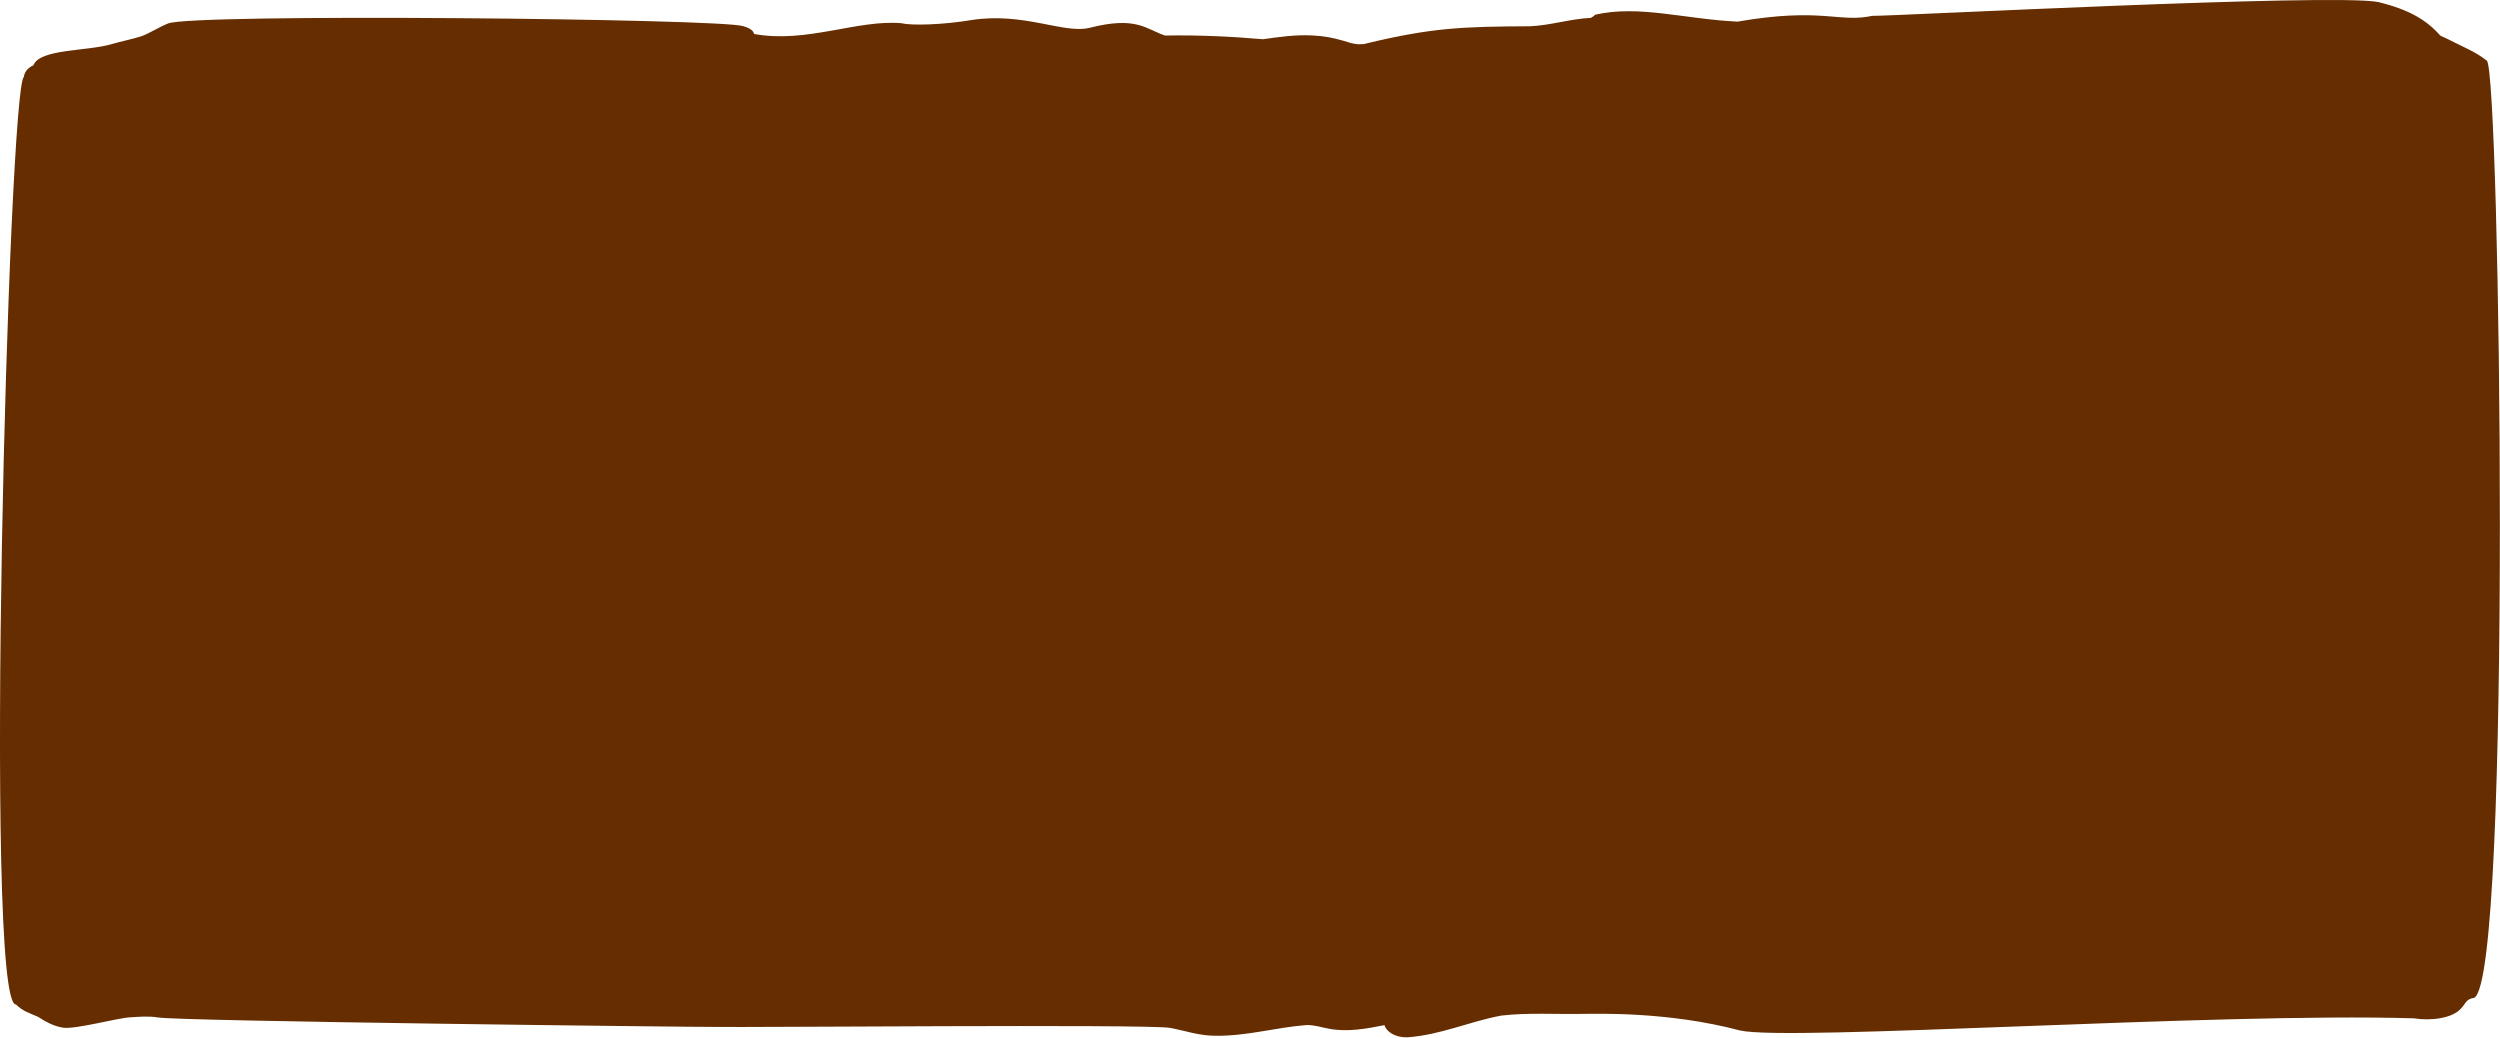 <?xml version="1.0" encoding="utf-8"?>
<svg xmlns="http://www.w3.org/2000/svg" fill="none" height="100%" overflow="visible" preserveAspectRatio="none" style="display: block;" viewBox="0 0 3011 1250" width="100%">
<path d="M2995.17 73.14C2982.46 62.583 2963.42 55.136 2946.87 46.495C2944.3 45.281 2941.71 44.086 2939.11 42.887C2922.91 24.467 2901.87 11.547 2864.23 2.441C2809.47 -8.211 2280.29 19.476 2254.95 19.082C2214.98 27.764 2194.6 8.451 2092.67 26.045C2029.03 23.075 1974.52 5.768 1921.39 17.647C1919.94 19.166 1918.06 20.407 1916.03 21.545C1891.14 22.709 1867.88 30.499 1842.79 31.636C1760.68 32.016 1725.12 33.444 1647.32 51.904C1645.56 52.496 1643.84 52.877 1642.12 53.112C1639.97 53.183 1637.81 53.247 1635.65 53.312C1629.46 52.872 1623.51 50.833 1617.62 49.005C1604.78 45.38 1595.5 43.41 1579.77 42.647C1559.87 41.703 1540.31 44.528 1521.14 47.258C1483.2 43.92 1441.95 42.076 1403.1 42.806C1379.76 34.843 1368.68 19.184 1312.28 33.493C1281.77 41.232 1232.91 14.192 1169.61 24.212C1135.64 29.909 1097.28 30.972 1086.05 27.975C1032.75 23.281 970.802 52.619 908.113 40.892C907.794 37.49 903.803 33.945 895.04 31.483C867.278 22.377 230.131 16.003 202.301 28.31C191 32.876 181.955 39.164 170.502 43.607C159.191 47.223 146.872 49.57 135.317 52.9C106.342 61.912 47.579 58.537 40.248 78.659C38.809 79.118 29.55 83.561 28.771 92.695C10.494 103.169 -20.328 1212.06 19.231 1209.78C27.831 1218.01 32.999 1219.06 45.813 1224.67C54.299 1230 63.468 1235.67 75.772 1237.72C90.205 1240.07 141.457 1226.08 156.406 1225.27C167.574 1224.59 178.85 1223.59 189.892 1225.37C213.468 1229.95 836.337 1237.03 861.805 1236.82C896.723 1237.59 1374.05 1233.37 1408.55 1237.86C1427.11 1241.25 1444.34 1247.6 1464.45 1247.46C1502.05 1247.91 1536.63 1237.42 1573.29 1234.6C1582.76 1234.31 1591.15 1237.25 1599.92 1238.86C1622.57 1243.4 1645.78 1238.95 1667.46 1234.67C1669.64 1242.59 1680.42 1249.61 1694.67 1249.36C1735.36 1246.5 1769.44 1230.36 1807.97 1223.2C1840.44 1219.37 1874.2 1221.77 1907.15 1221.1C1922.5 1221.13 2008.47 1217.95 2095.62 1241.09C2153.85 1254.47 2667.5 1219.29 2907 1226.45C2927.77 1229.77 2953.62 1226.59 2964.12 1214.53C2968.74 1210.27 2969.9 1202.82 2979.83 1201.84C3026 1178.64 3011.25 86.366 2995.17 73.14Z" fill="#652D00" id="Vector"/>
</svg>